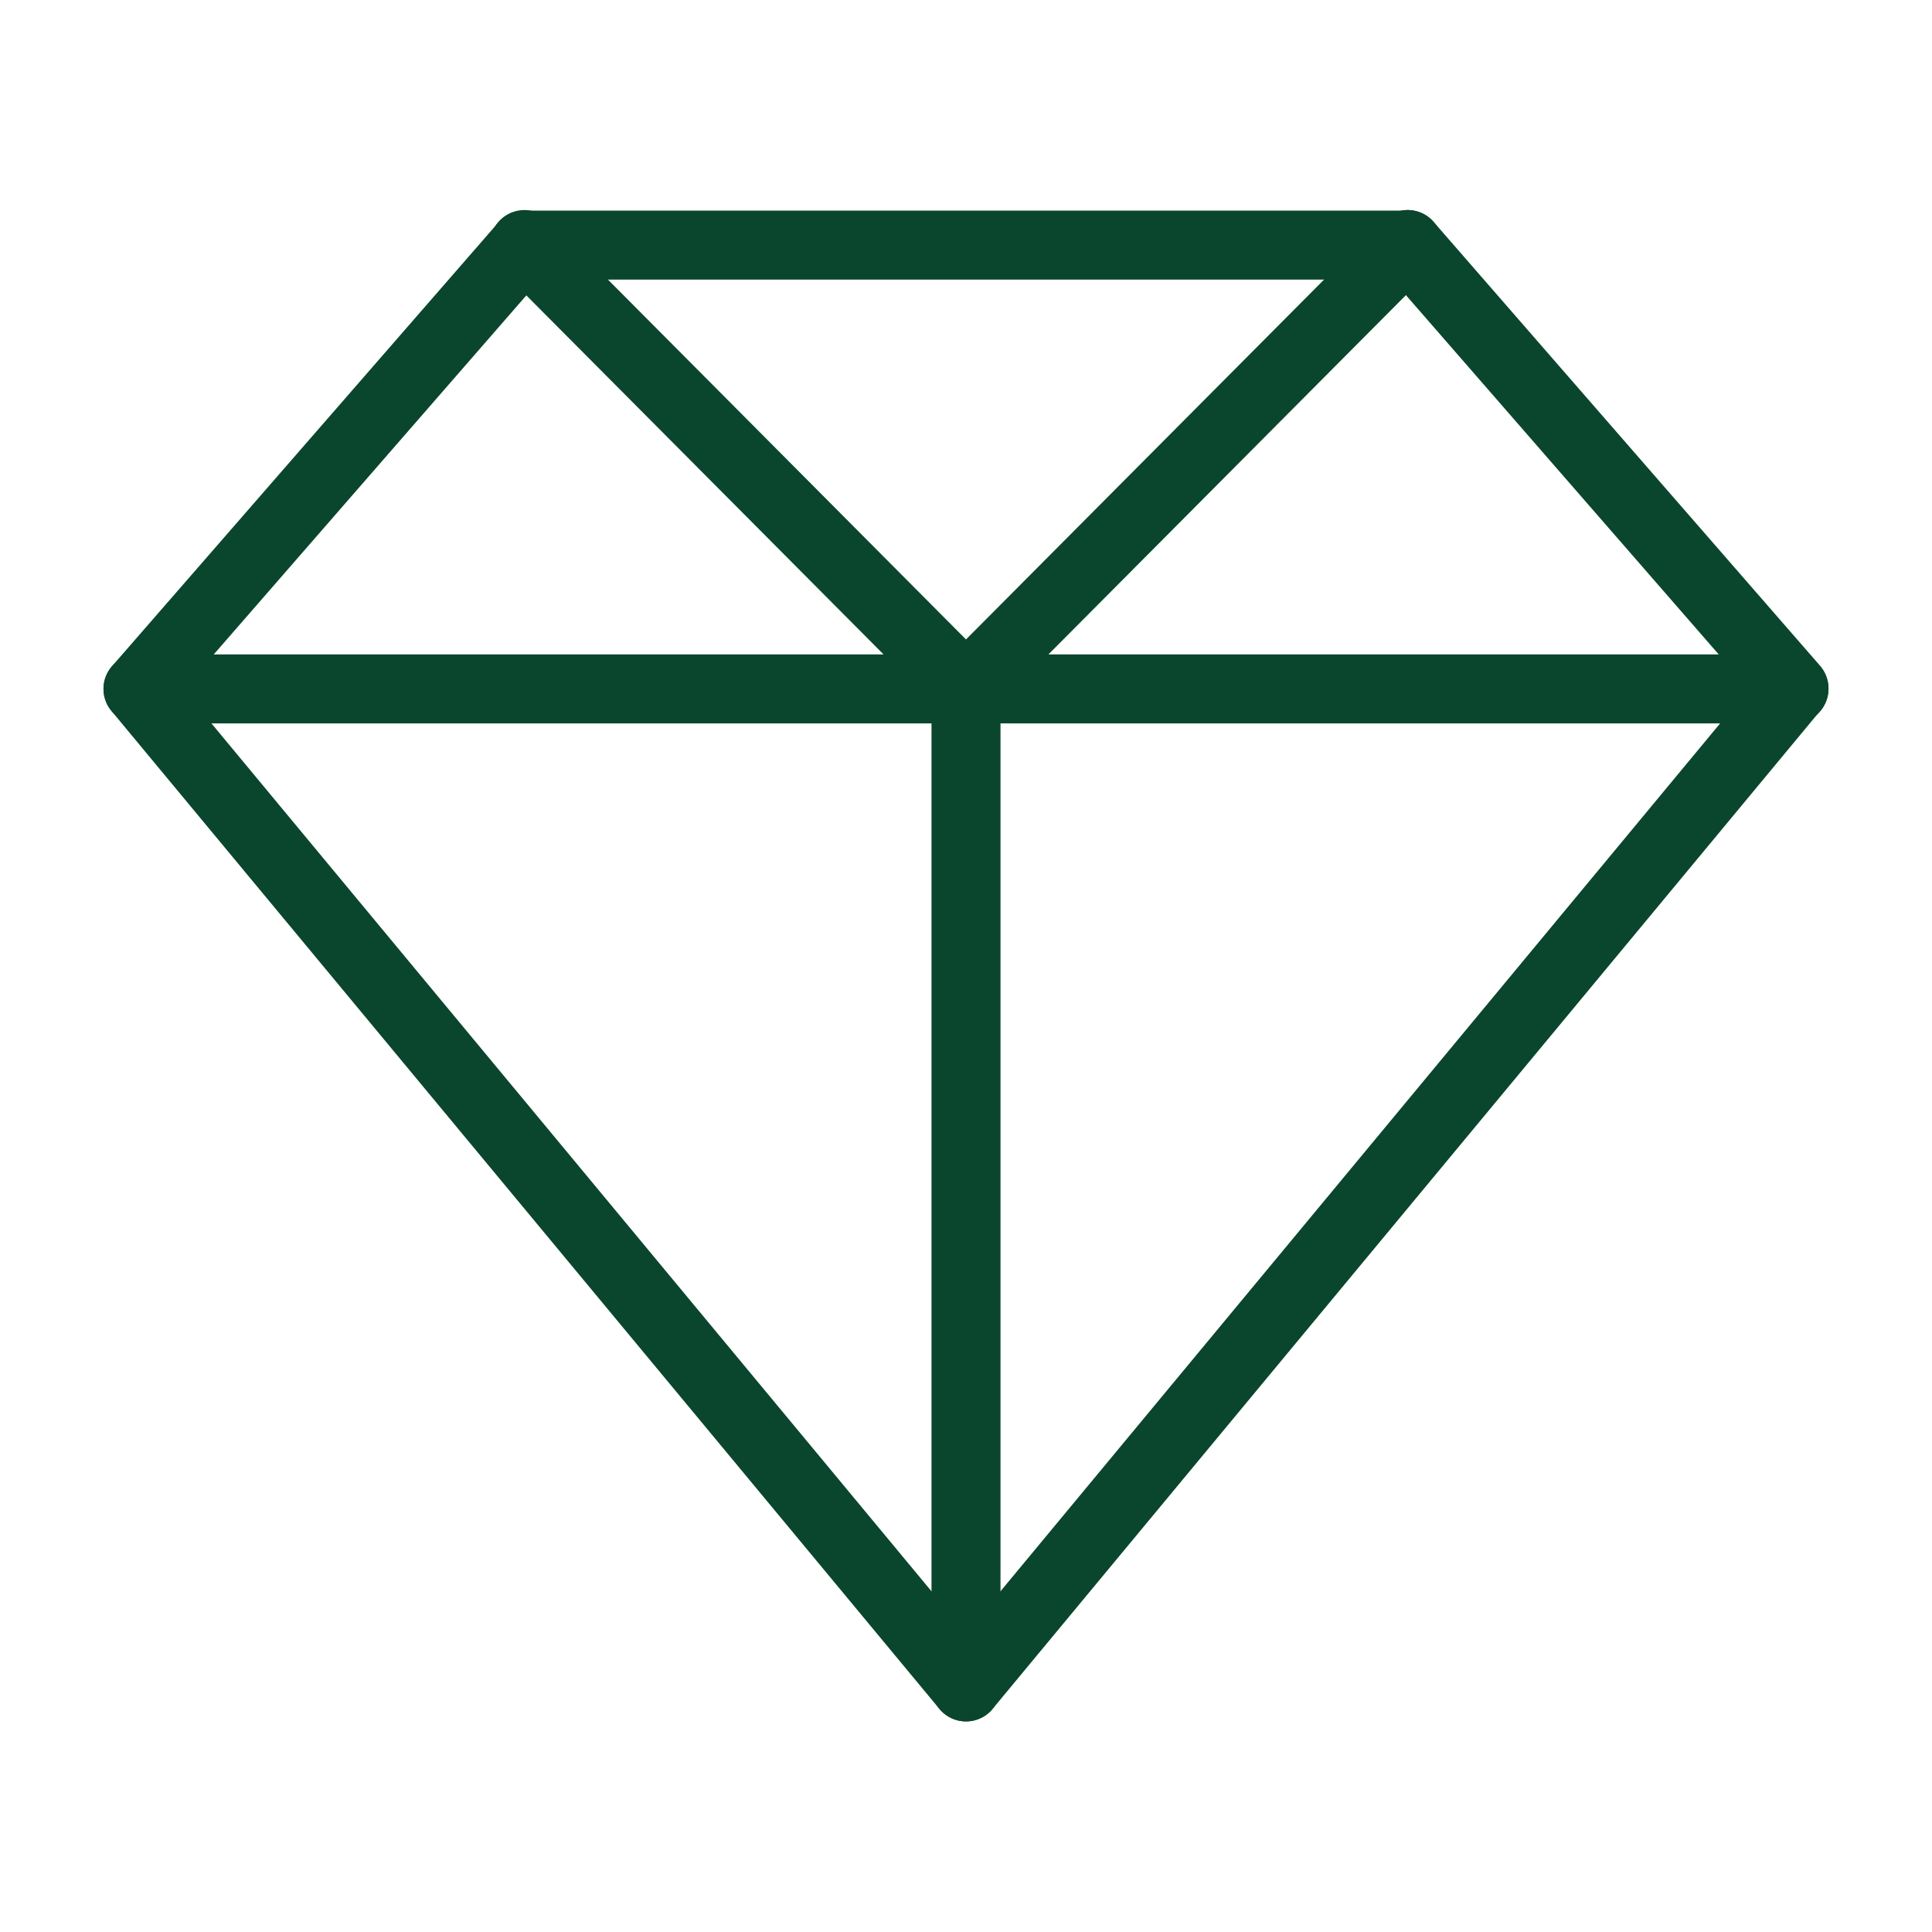 <?xml version="1.0" encoding="UTF-8"?><svg id="Layer_1" xmlns="http://www.w3.org/2000/svg" viewBox="0 0 35 35"><defs><style>.cls-1{fill:none;stroke:#0a462d;stroke-linecap:round;stroke-linejoin:round;stroke-width:1.25px;}</style></defs><g id="Icon_4"><path id="Path_29684" class="cls-1" d="m2.5,12.48h30M9.5,4.43l8,8.04,8-8.04m-8,8.04v18.09"/><path id="Path_29685" class="cls-1" d="m25.5,4.43l7,8.04-15,18.09L2.5,12.48l7-8.04h16Z"/></g></svg>